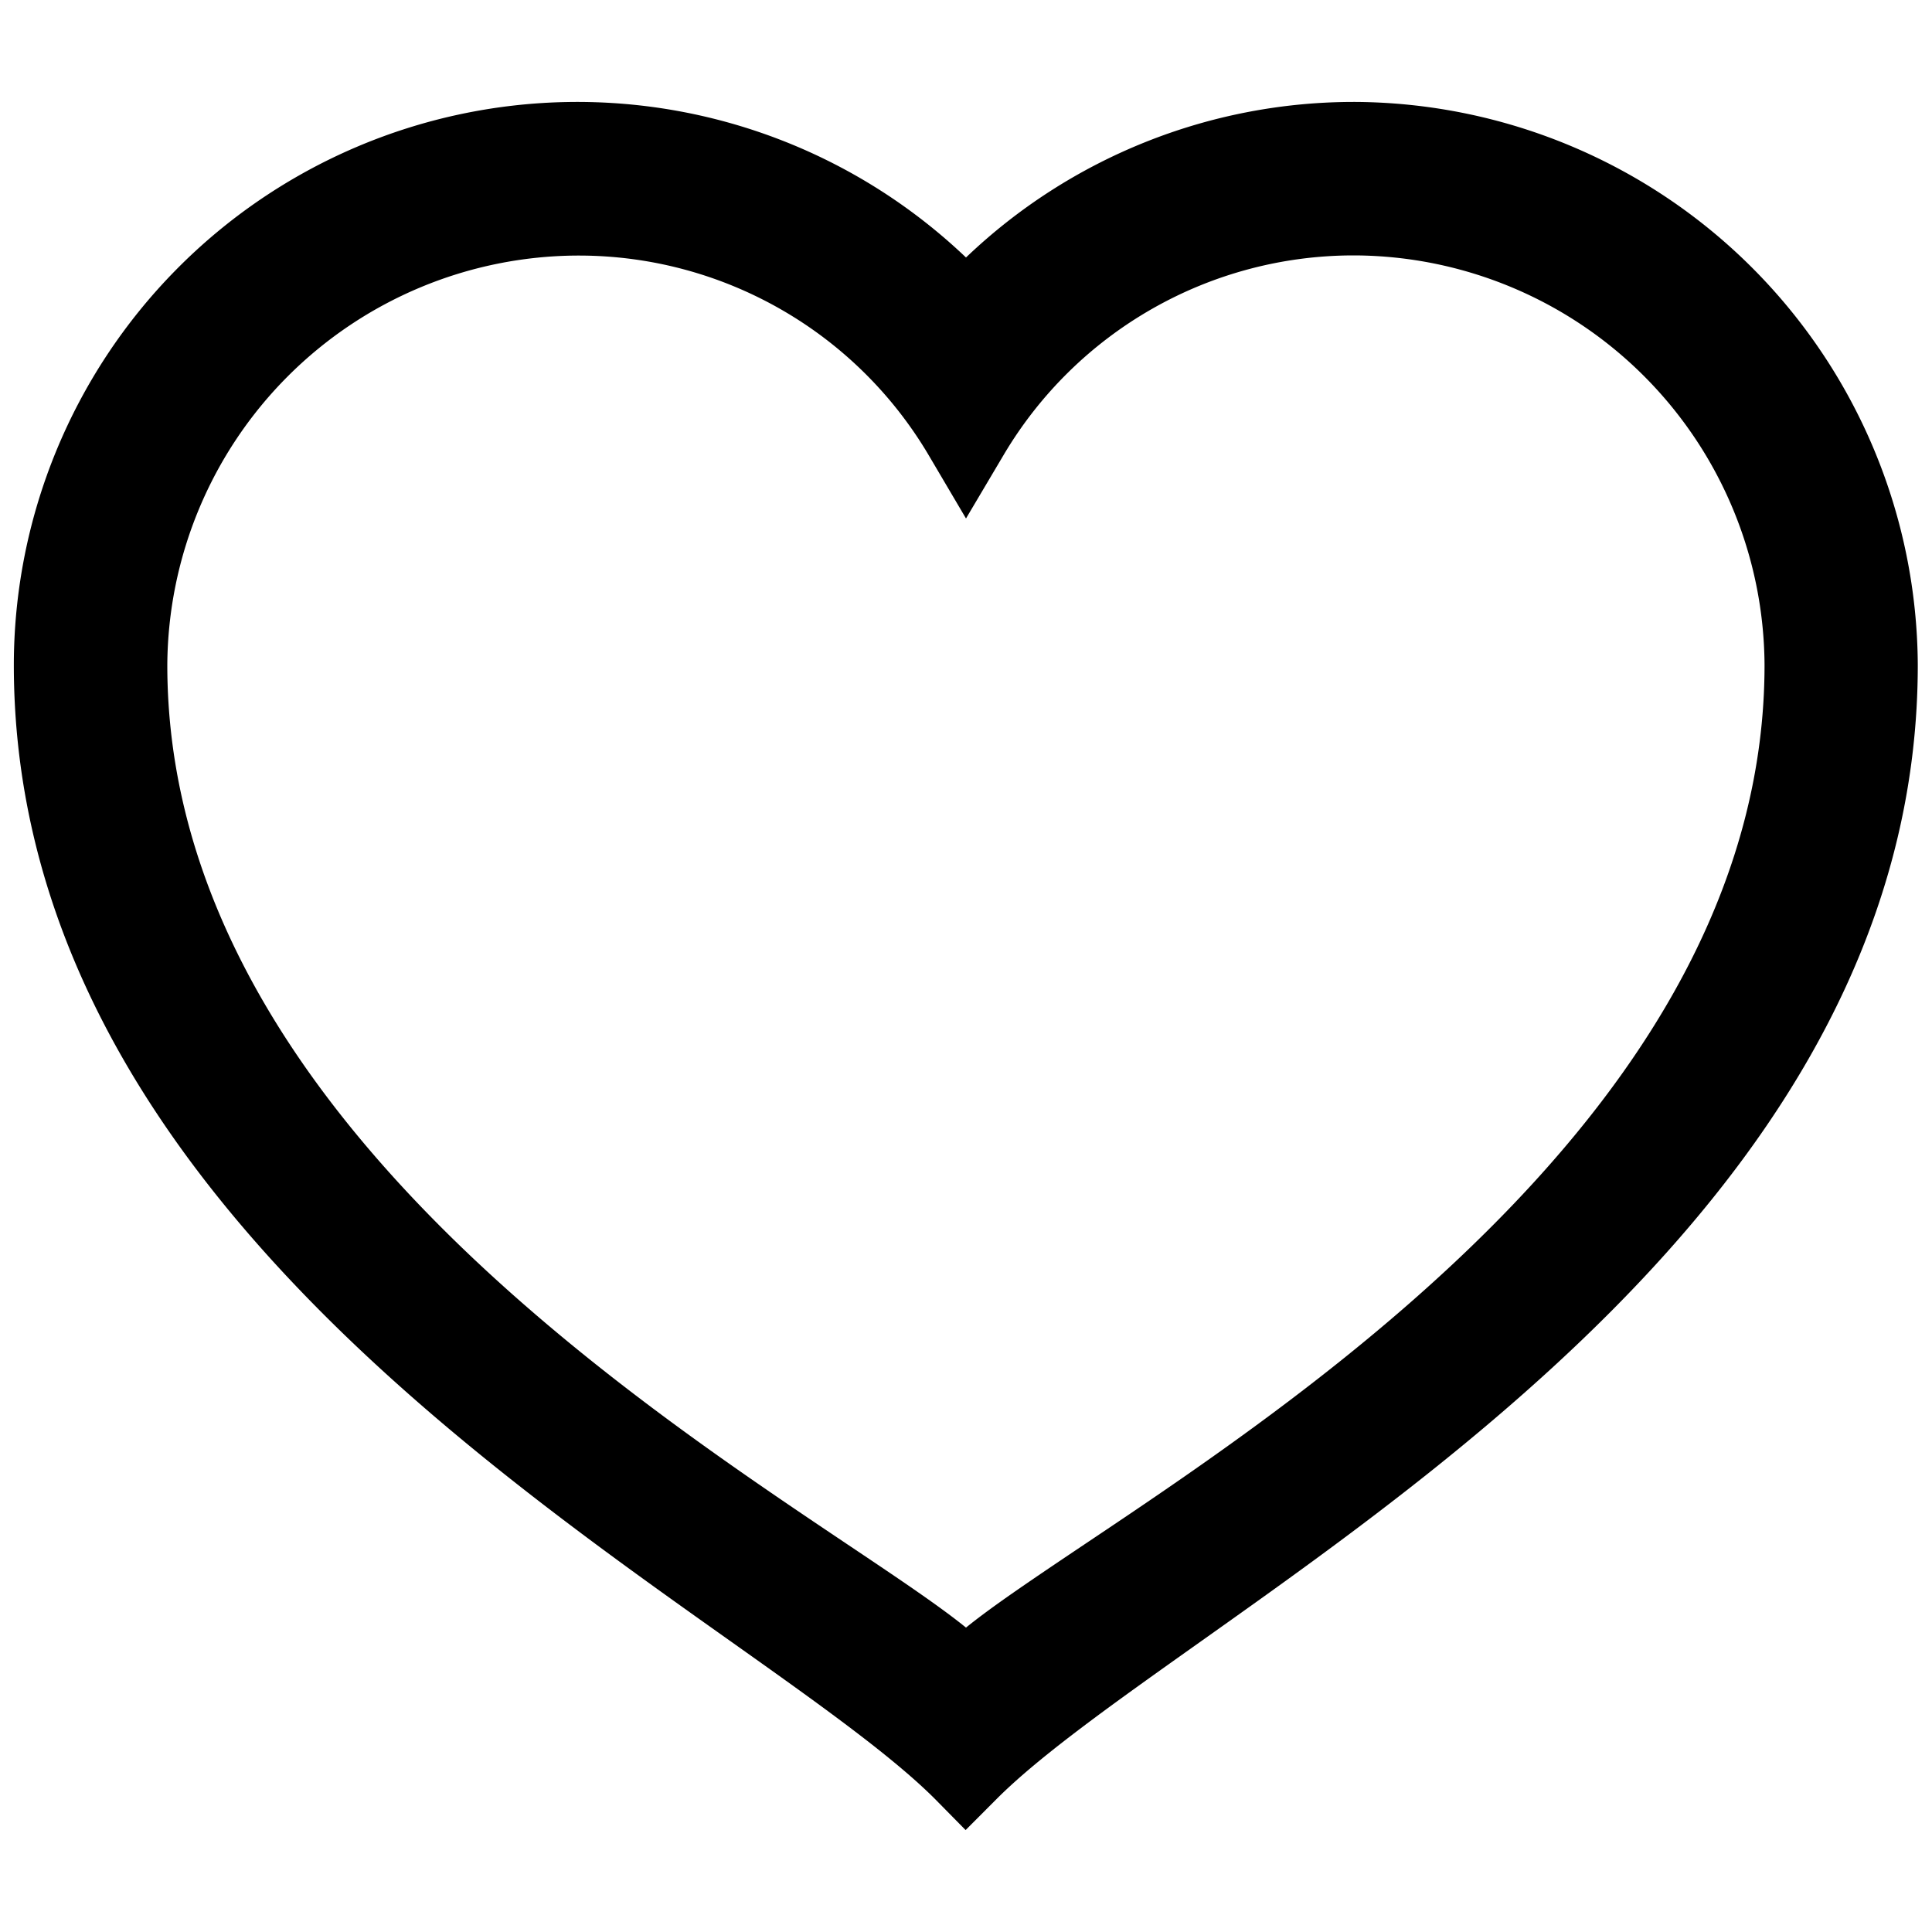 <svg id="Layer_1" data-name="Layer 1" xmlns="http://www.w3.org/2000/svg" viewBox="0 0 250 250"><title>artwork index current</title><path d="M175.36,13.19h-.19A72.63,72.63,0,0,0,125,33.32,72.91,72.91,0,0,0,1.79,86.05c0,60.55,55.81,100.14,92.75,126.33,11.15,7.91,20.77,14.74,26.41,20.37l4,4.06,4.05-4.06c5.64-5.64,15.28-12.47,26.43-20.38,36.93-26.19,92.73-65.76,92.73-126.33A73.22,73.22,0,0,0,175.36,13.19ZM125,210.61c-3.32-2.69-8.22-6-15.27-10.72C79,179.28,21.65,140.92,21.65,86.07a53.29,53.29,0,0,1,53-53H75a52.58,52.58,0,0,1,45.1,25.71L125,67.09l4.93-8.32a52.62,52.62,0,0,1,45.14-25.72h.26a53.28,53.28,0,0,1,53,53c0,54.88-57.3,93.24-88.09,113.85C133.22,204.61,128.32,207.92,125,210.61Z"/></svg>